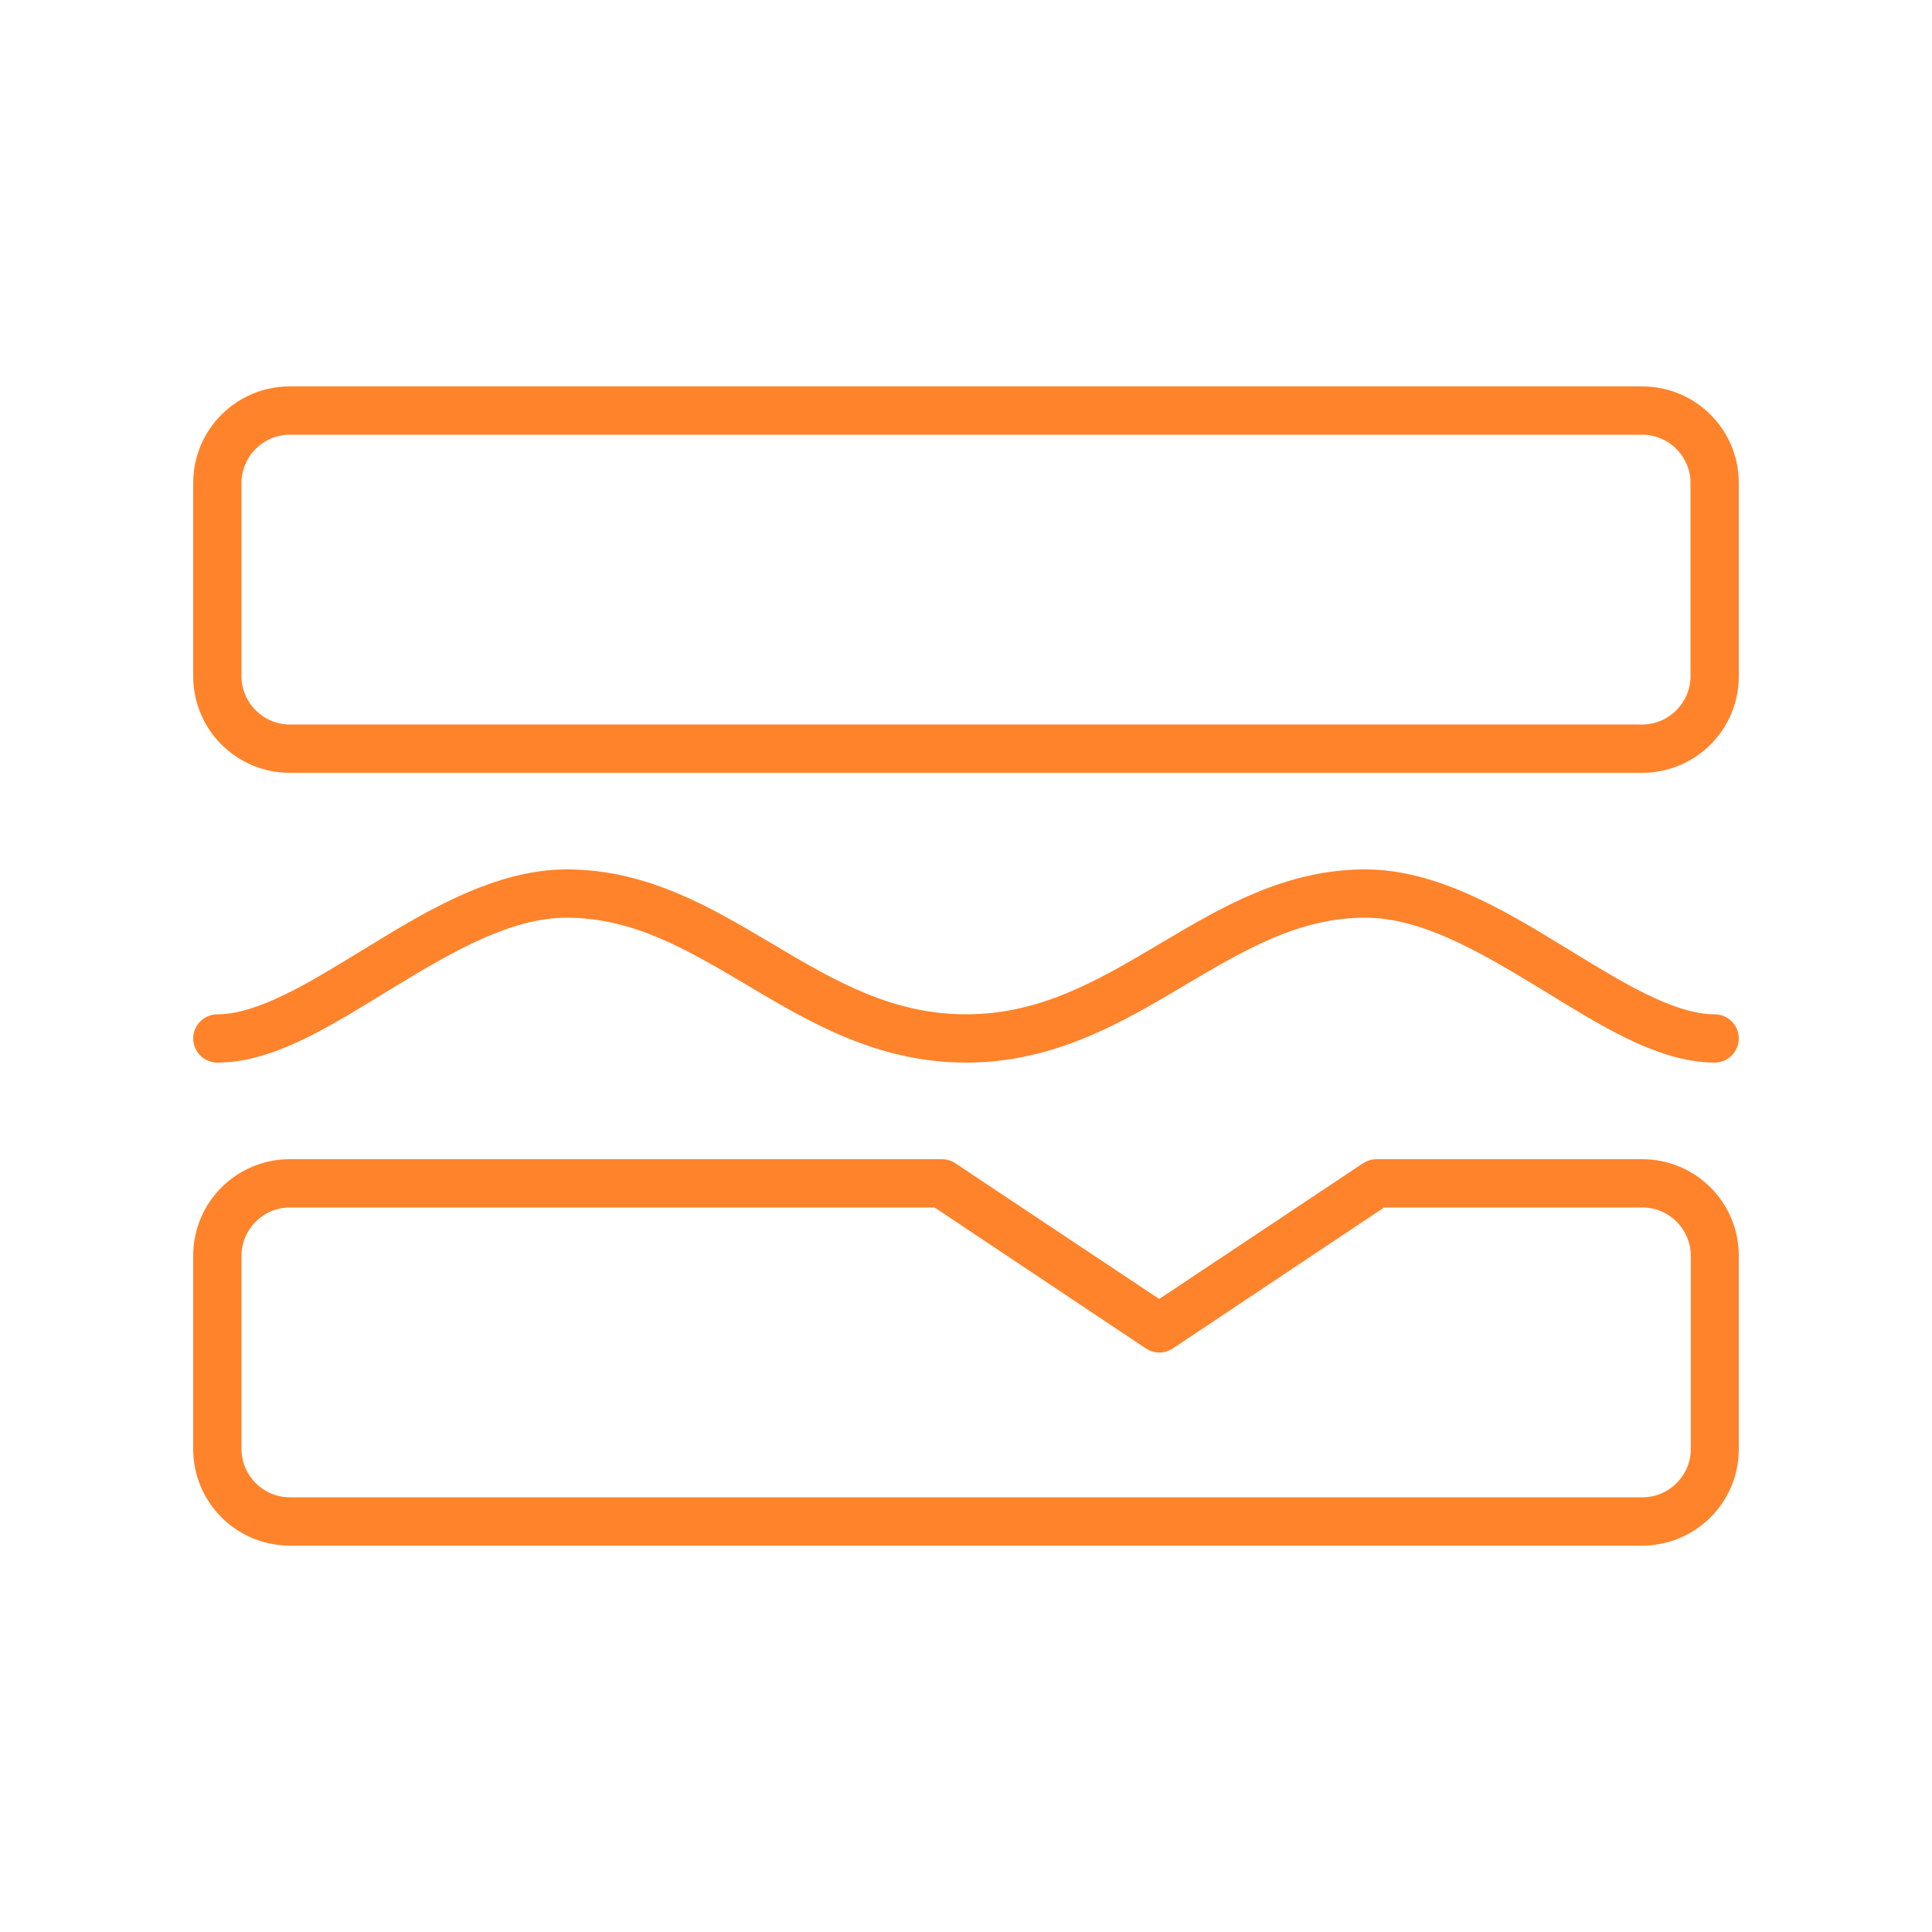 <svg xmlns="http://www.w3.org/2000/svg" viewBox="0 0 640 640"><!--!Font Awesome Pro 7.0.0 by @fontawesome - https://fontawesome.com License - https://fontawesome.com/license (Commercial License) Copyright 2025 Fonticons, Inc.--><path fill="#ff832b" d="M544 144C552.8 144 560 151.2 560 160L560 224C560 232.8 552.8 240 544 240L96 240C87.2 240 80 232.8 80 224L80 160C80 151.2 87.2 144 96 144L544 144zM96 128C78.3 128 64 142.3 64 160L64 224C64 241.7 78.3 256 96 256L544 256C561.7 256 576 241.7 576 224L576 160C576 142.3 561.7 128 544 128L96 128zM96 400L309.6 400L379.6 446.7C382.3 448.5 385.8 448.5 388.5 446.7L458.5 400L544.1 400C552.9 400 560.1 407.2 560.1 416L560.1 480C560.1 488.8 552.9 496 544.1 496L96 496C87.2 496 80 488.8 80 480L80 416C80 407.2 87.2 400 96 400zM64 416L64 480C64 497.7 78.3 512 96 512L544 512C561.7 512 576 497.7 576 480L576 416C576 398.3 561.7 384 544 384L456 384C454.4 384 452.9 384.5 451.6 385.3L384 430.3L316.4 385.3C315.1 384.4 313.5 384 312 384L96 384C78.3 384 64 398.3 64 416zM72 352C82.1 352 92.2 348.4 101.7 343.7C110.2 339.5 119 334.1 127.6 328.8L130.9 326.8C150.9 314.6 169.7 304 187.7 304C209.8 304 227.7 314.6 248.1 326.7L248.4 326.9C268.5 338.8 290.9 352 320 352C349.1 352 371.5 338.8 391.6 326.9L391.9 326.7C412.4 314.6 430.2 304 452.3 304C470.3 304 489.1 314.6 509.1 326.8L512.4 328.8C521 334.1 529.8 339.5 538.3 343.7C547.9 348.4 558 352 568 352C572.4 352 576 348.4 576 344C576 339.6 572.4 336 568 336C561.6 336 554.1 333.6 545.3 329.3C537.5 325.5 529.4 320.5 520.7 315.2L517.4 313.2C498.2 301.4 475.6 288 452.3 288C425.7 288 404.5 300.6 385.1 312.1L383.4 313.1C363.1 325.2 344.2 336 320 336C295.8 336 276.9 325.2 256.6 313.1L254.9 312.1C235.5 300.6 214.3 288 187.7 288C164.4 288 141.8 301.4 122.6 313.2L119.3 315.2C110.6 320.5 102.5 325.5 94.7 329.3C85.9 333.6 78.4 336 72 336C67.6 336 64 339.6 64 344C64 348.4 67.6 352 72 352z"/></svg>